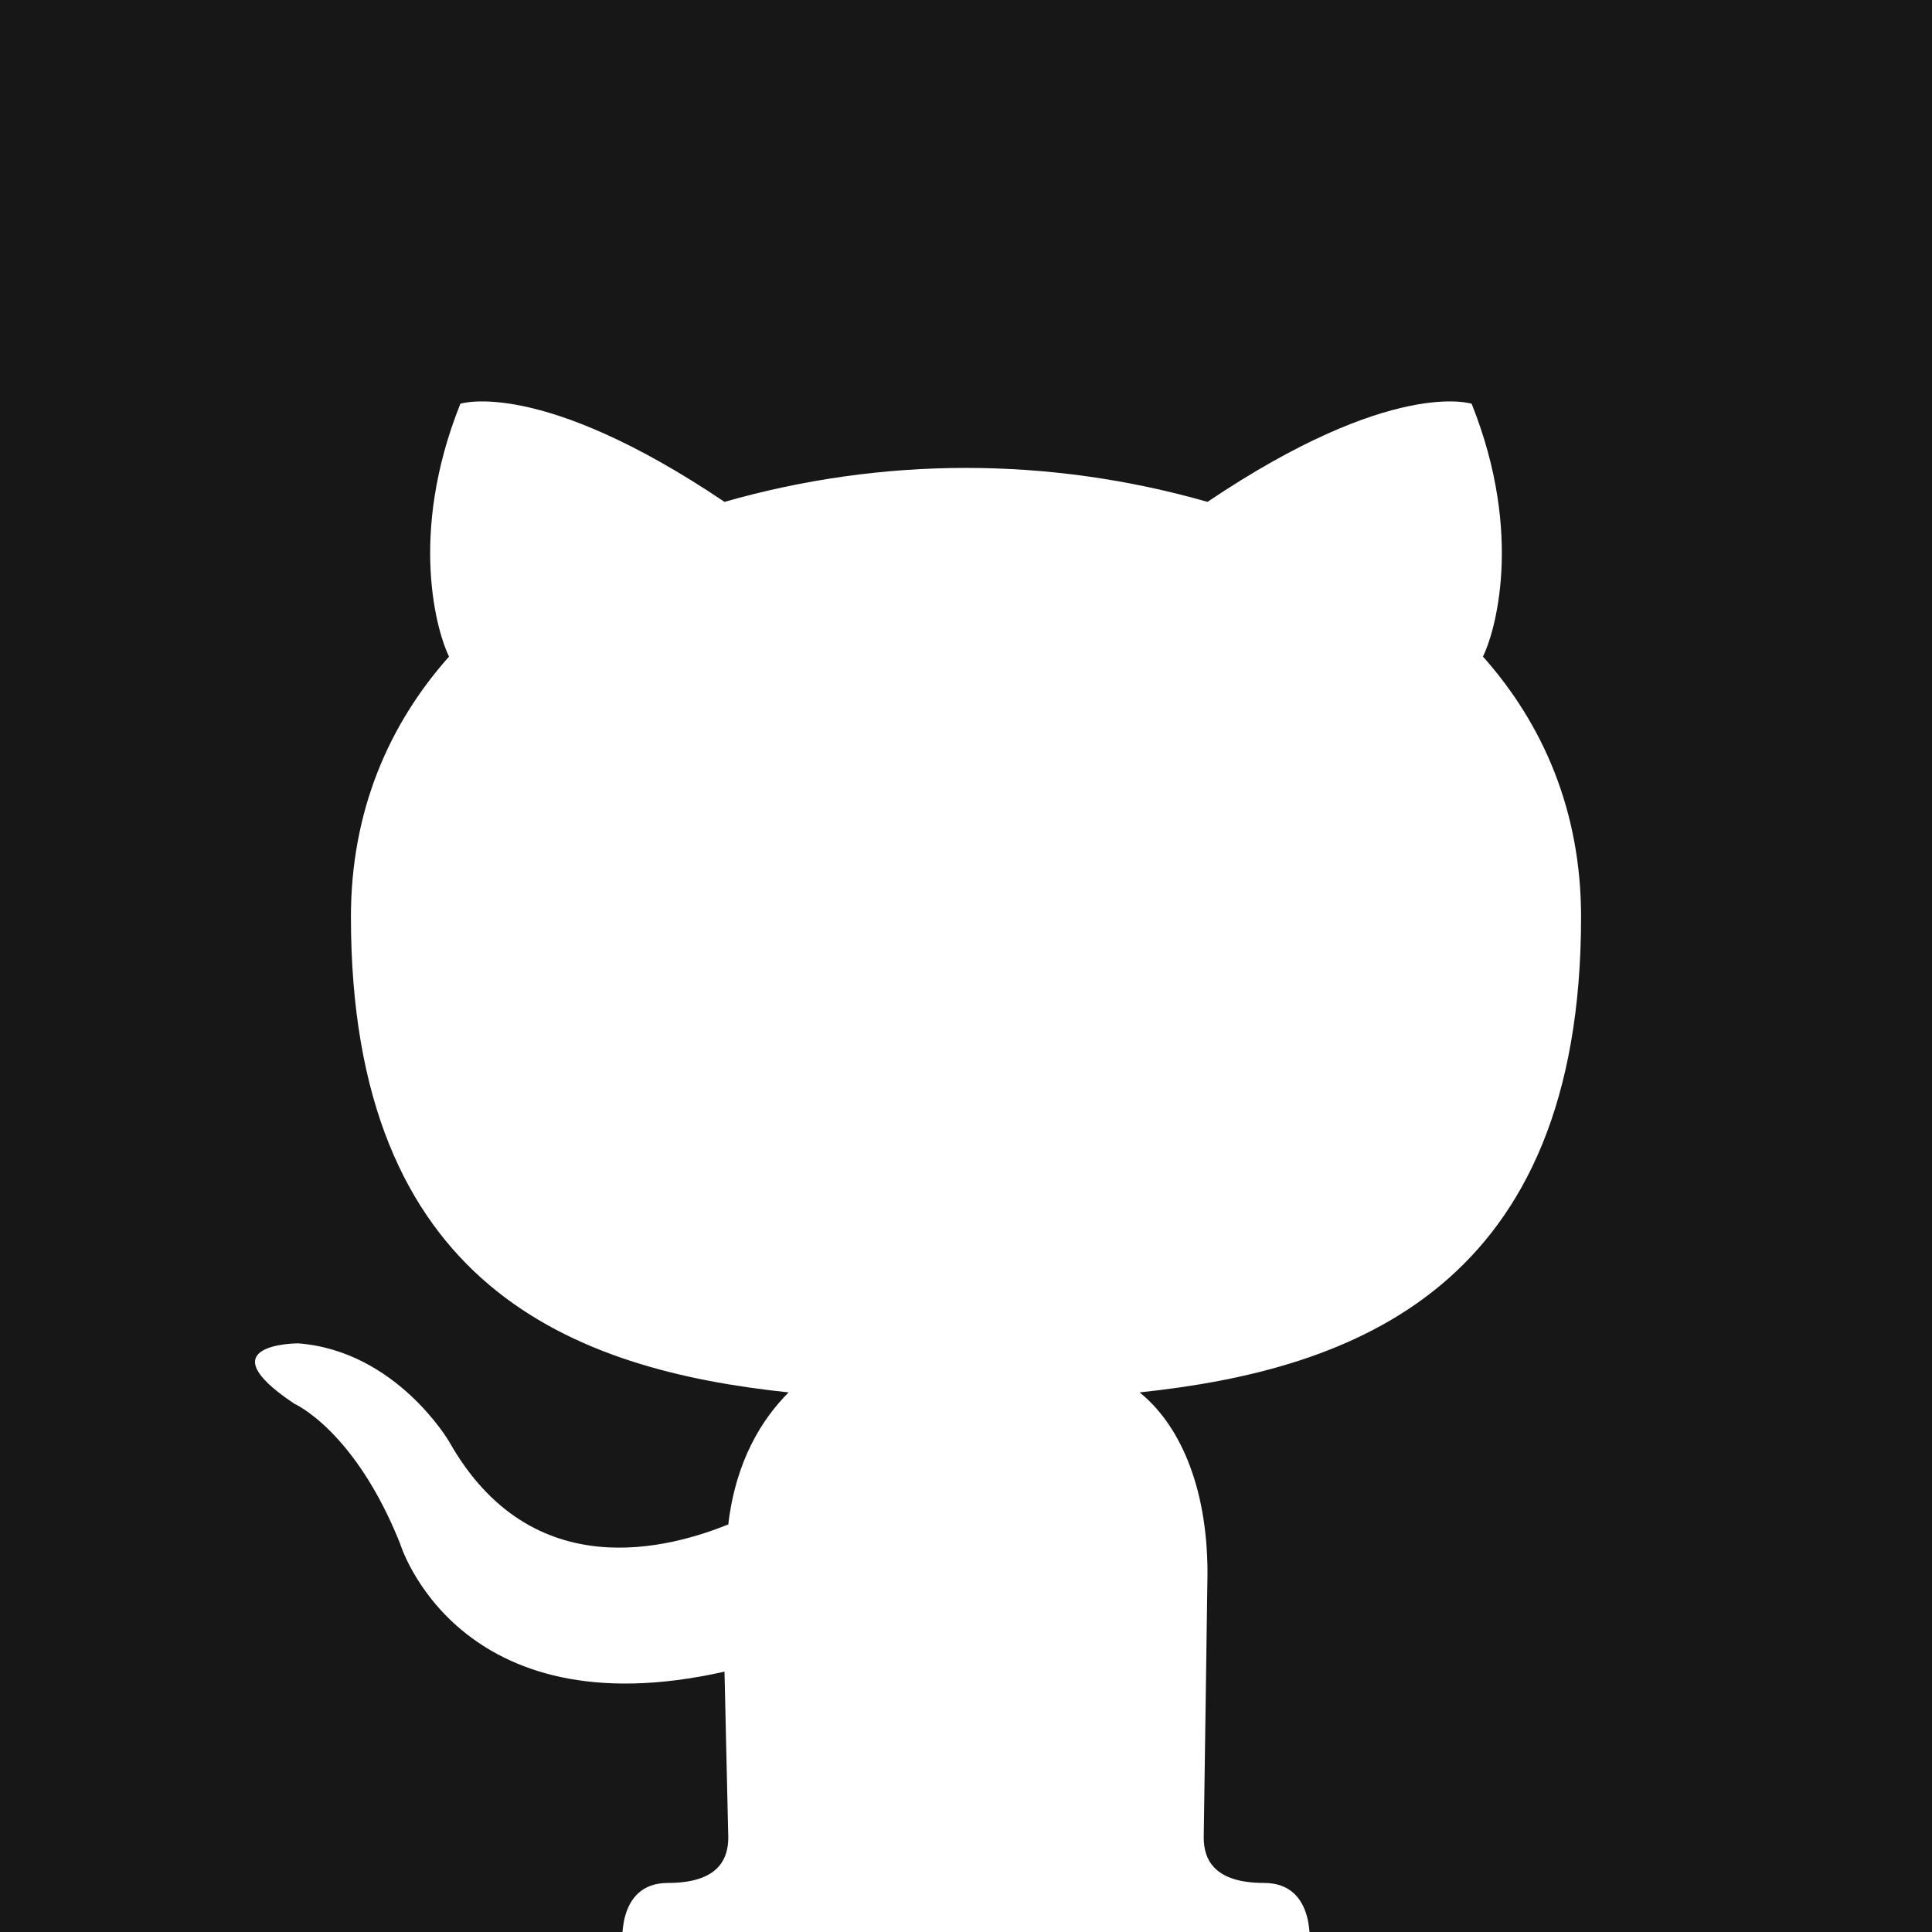 <svg xmlns="http://www.w3.org/2000/svg" aria-label="GitHub" role="img" viewBox="0 0 512 512"><path d="m0 0H512V512H0" fill="#181717"/><path fill="#fff" d="M335 499c-13 0-16-6-16-12l1-70c0-24-8-40-18-48 57-6 117-28 117-126 0-28-10-51-26-69 3-6 11-32-3-67 0 0-21-7-70 26-42-12-86-12-128 0-49-33-70-26-70-26-14 35-6 61-3 67-16 18-26 41-26 69 0 98 59 120 116 126-7 7-14 18-16 35-15 6-52 17-74-22 0 0-14-24-40-26 0 0-25 0-1 16 0 0 16 7 28 37 0 0 15 50 86 34l1 44c0 6-3 12-16 12-14 0-12 17-12 17H347s2-17-12-17Z"/></svg>
